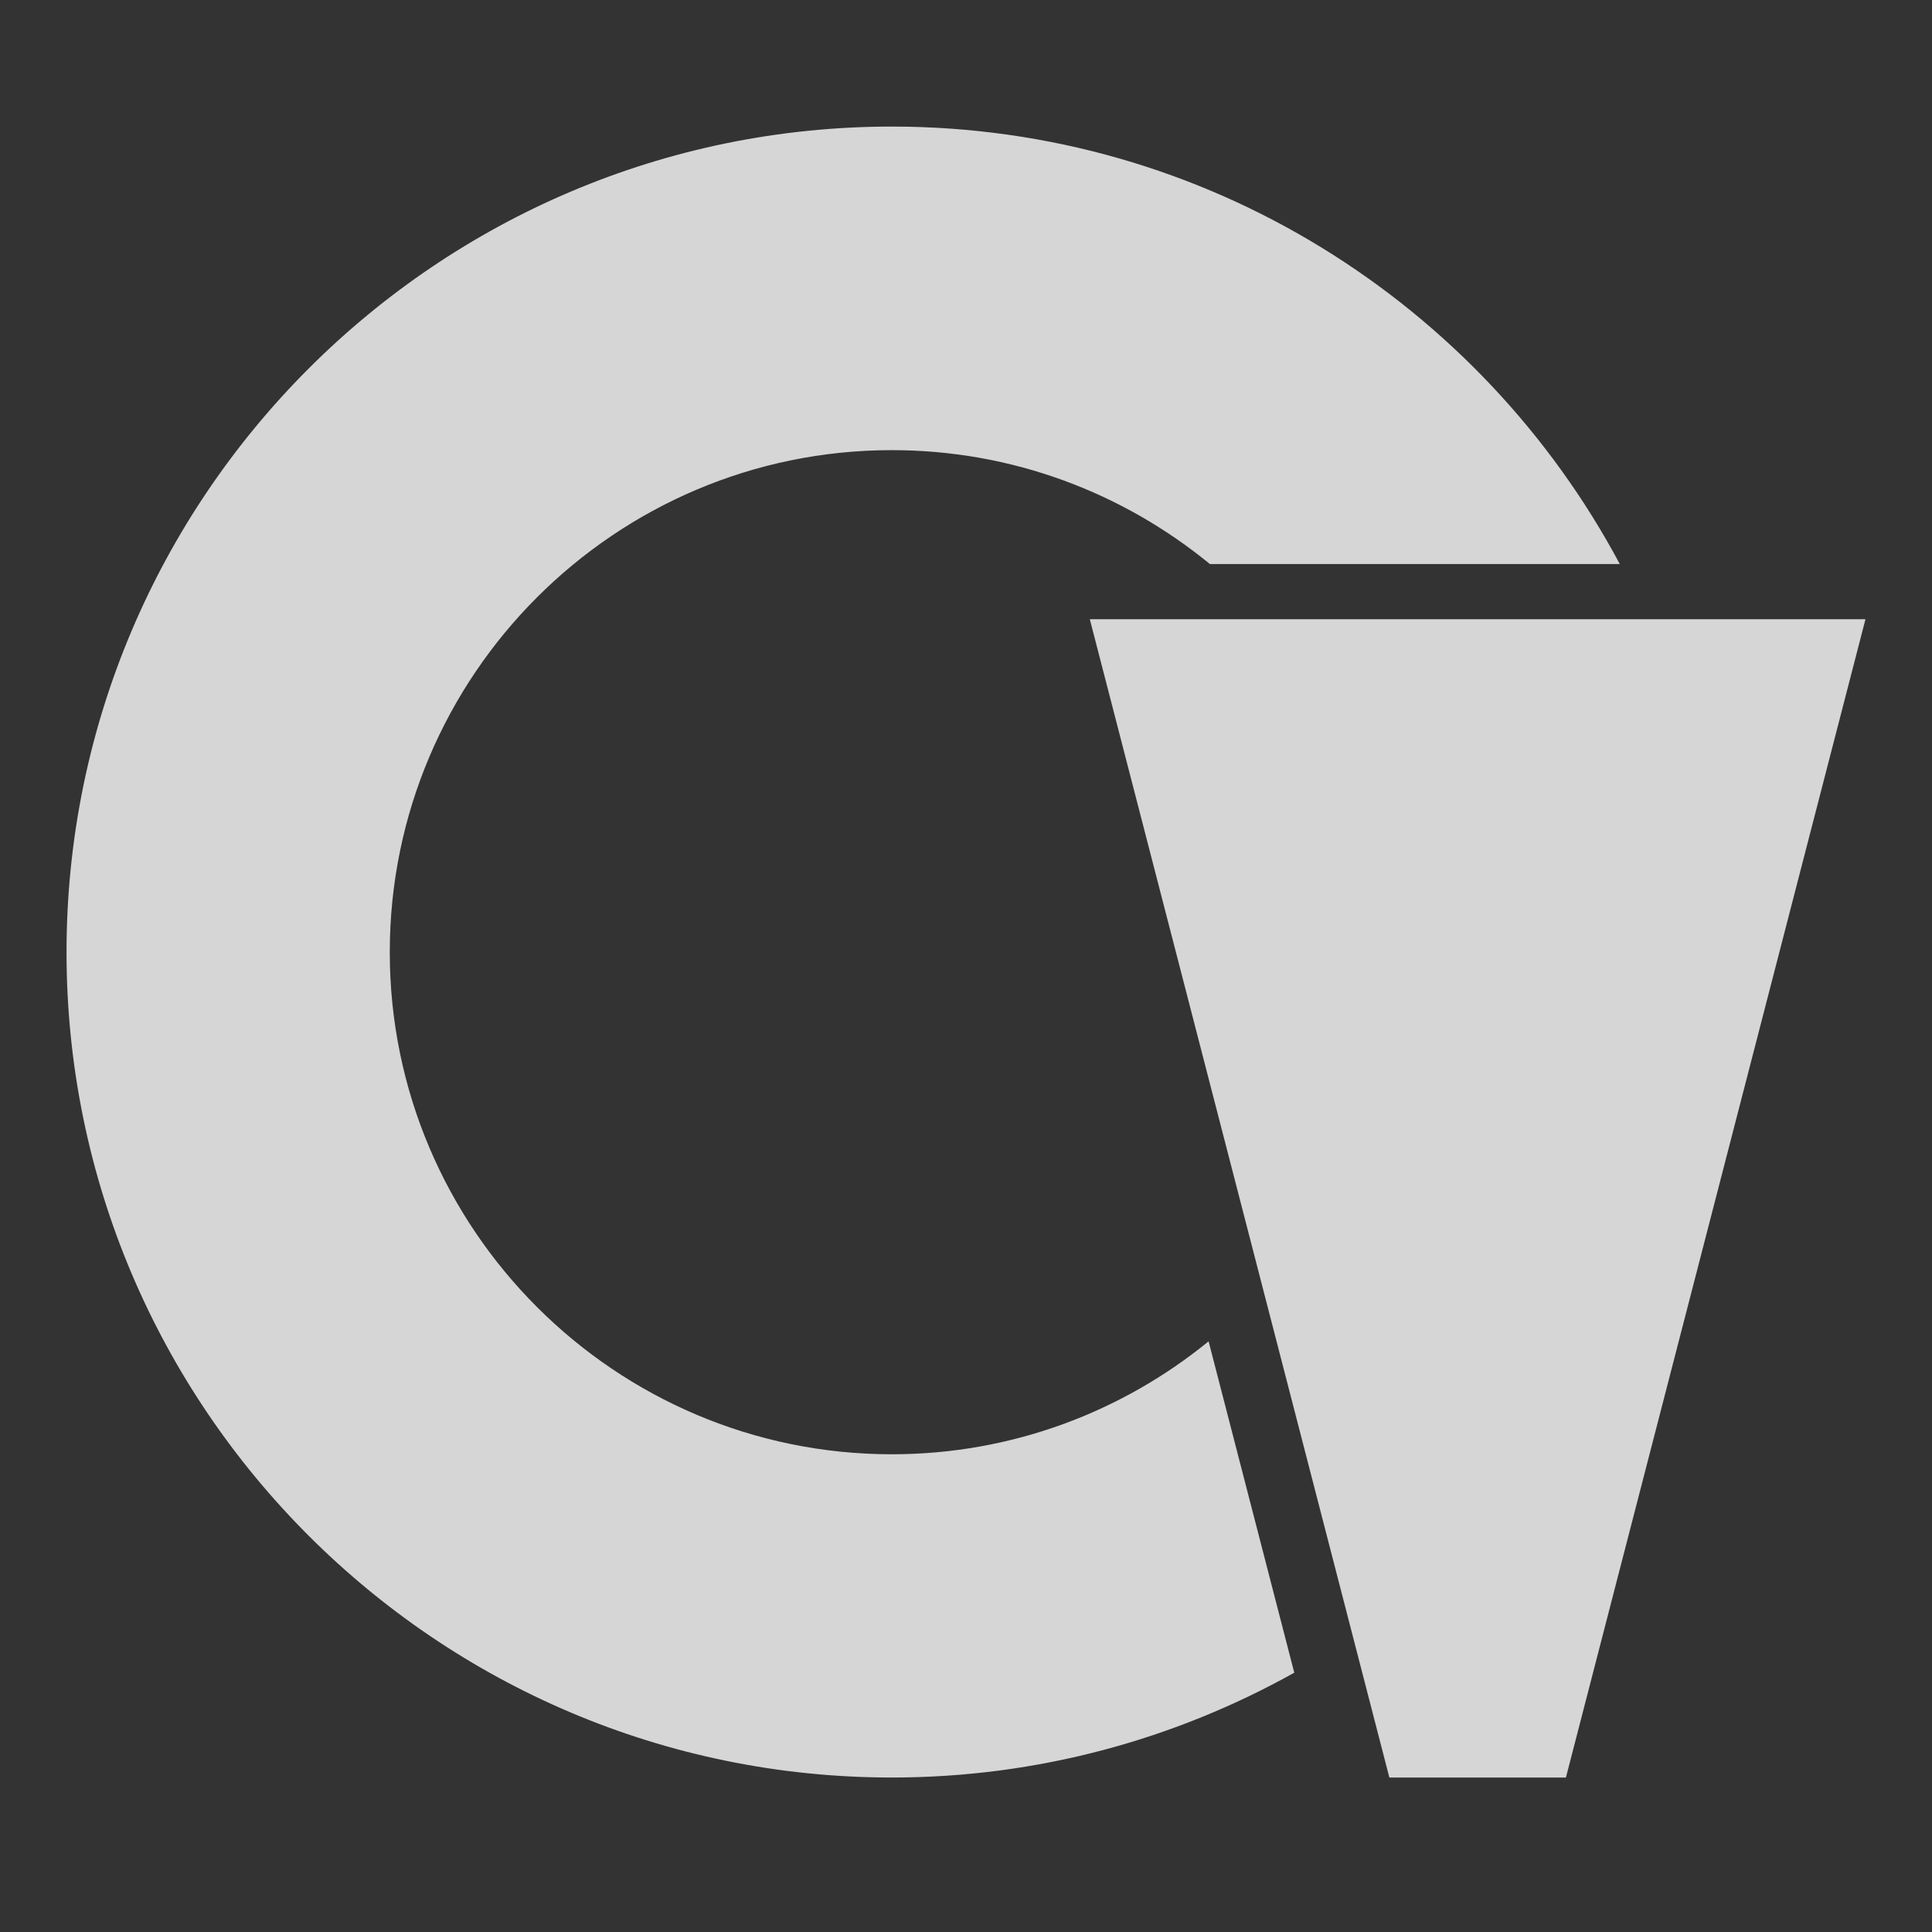 <?xml version="1.0" encoding="utf-8"?>
<svg xmlns="http://www.w3.org/2000/svg" xmlns:xlink="http://www.w3.org/1999/xlink" version="1.1" id="Ebene_1" x="0px" y="0px" viewBox="0 0 595.3 595.3" style="enable-background:new 0 0 595.3 595.3;" xml:space="preserve" width="70" height="70">
<rect x="0" y="0" width="595.3" height="595.3" fill="#333333" stroke="none"/>
<style type="text/css">
	.st0{opacity:0.8;}
	.st1{fill:#FFFFFF;}
</style>
<g class="st0">
	<polygon class="st1" points="335.8,190.8 428.1,547.7 428.5,547.7 482.1,547.7 482.5,547.7 574.8,190.8  "/>
	<path class="st1" d="M372.4,413.3c-26.6,21.7-60.6,34.8-97.6,34.8c-85.3,0-154.7-69.4-154.7-154.7s69.4-154.7,154.7-154.7   c37.2,0,71.3,13.2,98,35.1h126.3C456.3,93.6,371.8,39,274.8,39C134.6,39,20.5,153.1,20.5,293.4s114.1,254.3,254.3,254.3   c45,0,87.3-11.8,124-32.3L372.4,413.3z"/>
</g>
</svg>
